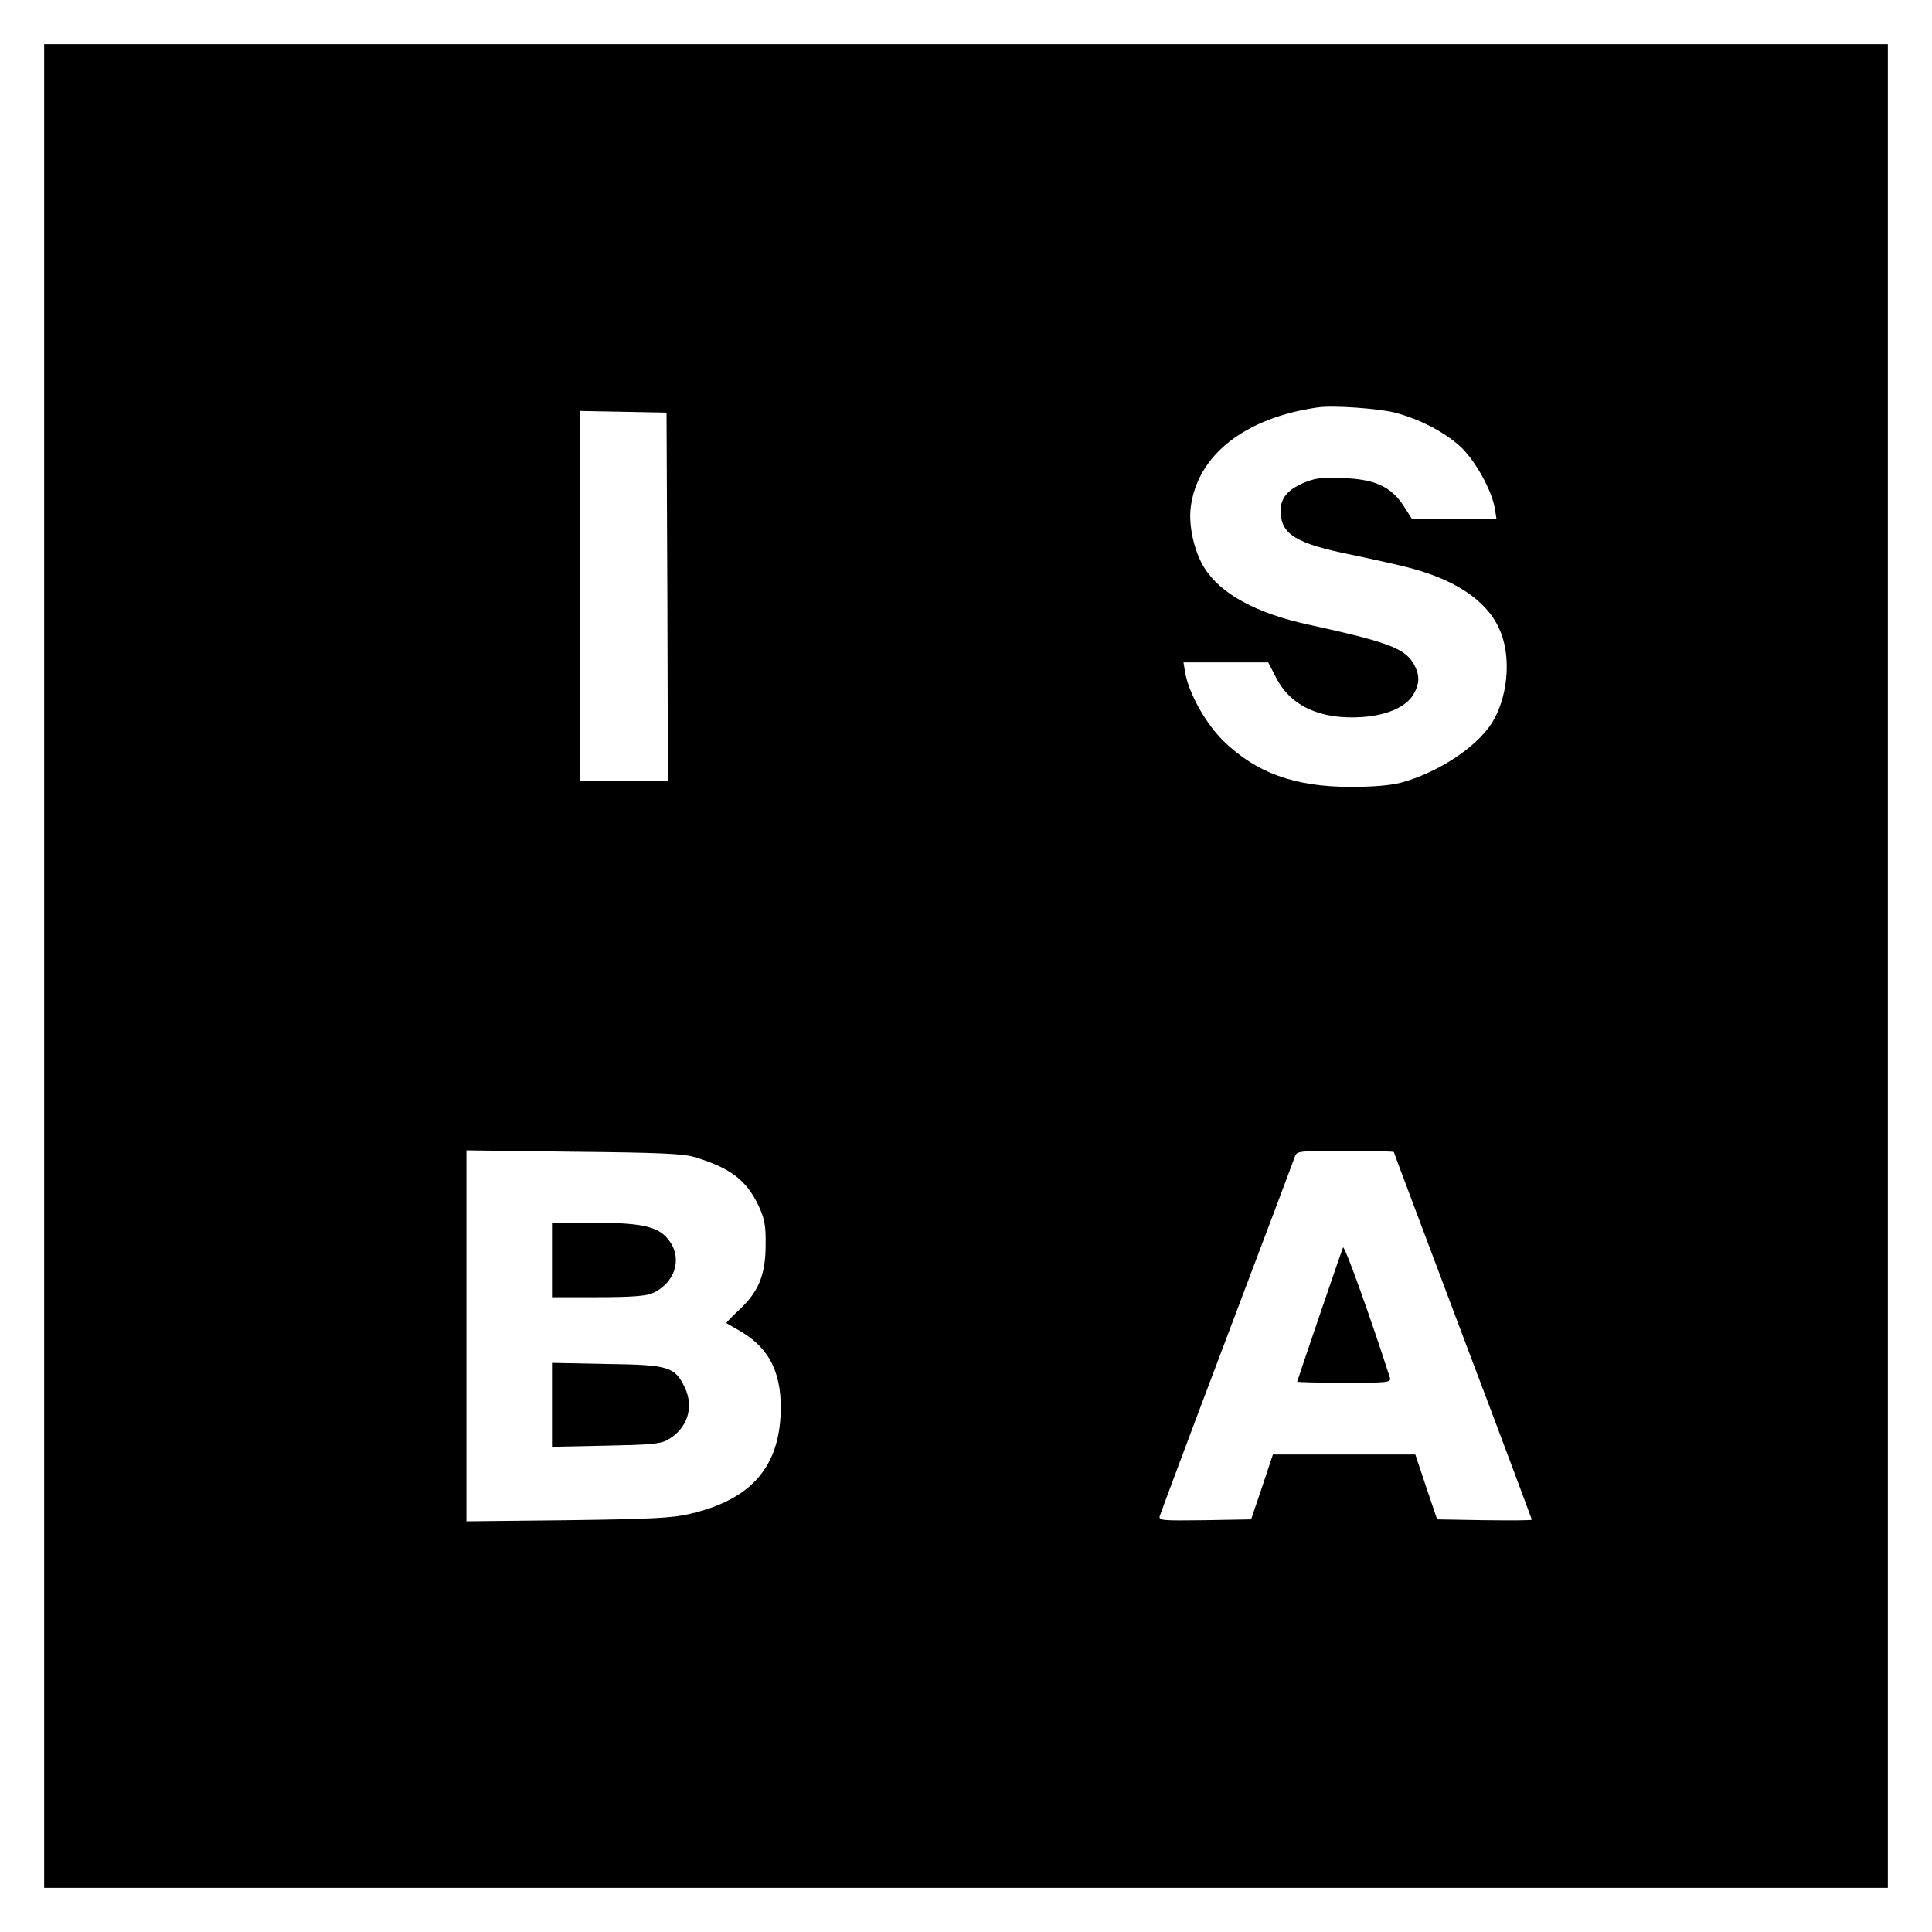 <svg version="1" xmlns="http://www.w3.org/2000/svg" width="933.333" height="933.333" viewBox="0 0 700 700"><path d="M16 350v334h668V16H16v334zm489.4-200.5c8.8 2.3 17.7 6.9 23.5 12.1 5.4 4.9 11.5 15.7 12.7 22.6l.6 3.8-15.3-.1h-15.4l-3-4.7c-4.5-6.9-10.4-9.6-22.1-10-7.7-.3-9.9 0-14.2 1.8-5.7 2.5-8.2 5.5-8.2 10 0 8.6 5.4 11.9 25.7 16 8.1 1.7 18.1 3.9 22 5 17.2 4.7 28.2 12.7 32.2 23.5 3.7 9.8 2.2 23.6-3.4 32.5-5.6 8.8-19.6 18-33 21.6-3.9 1-10.2 1.5-18 1.5-20.5 0-34.4-5.1-46.3-16.7-6.5-6.5-12.4-17.1-13.8-24.7l-.6-3.7H459.5l3 5.8c5.3 10.1 16 15 31 14 8.9-.6 15.8-3.6 18.5-8 2.5-4.2 2.5-7.4 0-11.6-3.3-5.4-9.7-7.7-37.5-13.8-19.2-4.1-32.2-11.2-38.1-20.6-3.6-5.7-5.8-15.1-5-21.8 2.3-19 19.5-32.6 46.1-36.4 5.5-.8 21.9.4 27.9 1.9zm-263.6 66.7l.2 66.8h-32V148.9l15.8.3 15.7.3.3 66.7zm9.7 203c13.1 3.9 19 8.4 23.4 17.8 2.1 4.6 2.6 6.9 2.5 14 0 10.8-2.5 17-9.6 23.6-2.7 2.5-4.8 4.7-4.6 4.8.2.1 2.4 1.4 5 2.9 10.9 6.3 15.4 15.8 14.6 30.9-1.1 19.2-11.4 30.3-32.8 35.3-6.2 1.5-13.9 1.9-44.2 2.3l-36.8.4V416.8l38.8.5c30.5.3 39.8.7 43.7 1.9zm253.5-1.8c0 .2 11.3 30.1 25 66.6 13.8 36.4 25 66.4 25 66.6 0 .3-7.7.3-17.2.2l-17.1-.3-4-11.8-3.9-11.7h-51.6l-3.9 11.7-4 11.8-16.8.3c-15.6.2-16.7.1-16.3-1.5.3-1 11.2-30.2 24.3-64.8 13.1-34.7 24.2-64 24.6-65.3.8-2.2 1.1-2.2 18.4-2.2 9.6 0 17.5.2 17.5.4z"/><path d="M200 456.5V470h16.5c11.8 0 17.5-.4 19.8-1.4 7.9-3.4 11-12 6.5-18.6-3.7-5.5-9.2-6.9-27.5-7H200v13.5zM200 509v15.2l19.3-.4c15.8-.3 19.8-.6 22.4-2 7.3-4 9.9-11.8 6.4-19.1-3.6-7.5-5.7-8.2-28.3-8.5l-19.8-.4V509zM486.6 452c-1 2.5-16.6 48.3-16.6 48.6 0 .2 7.7.4 17.1.4 15.8 0 17-.1 16.5-1.8-7-21.8-16.5-48.3-17-47.2z"/></svg>